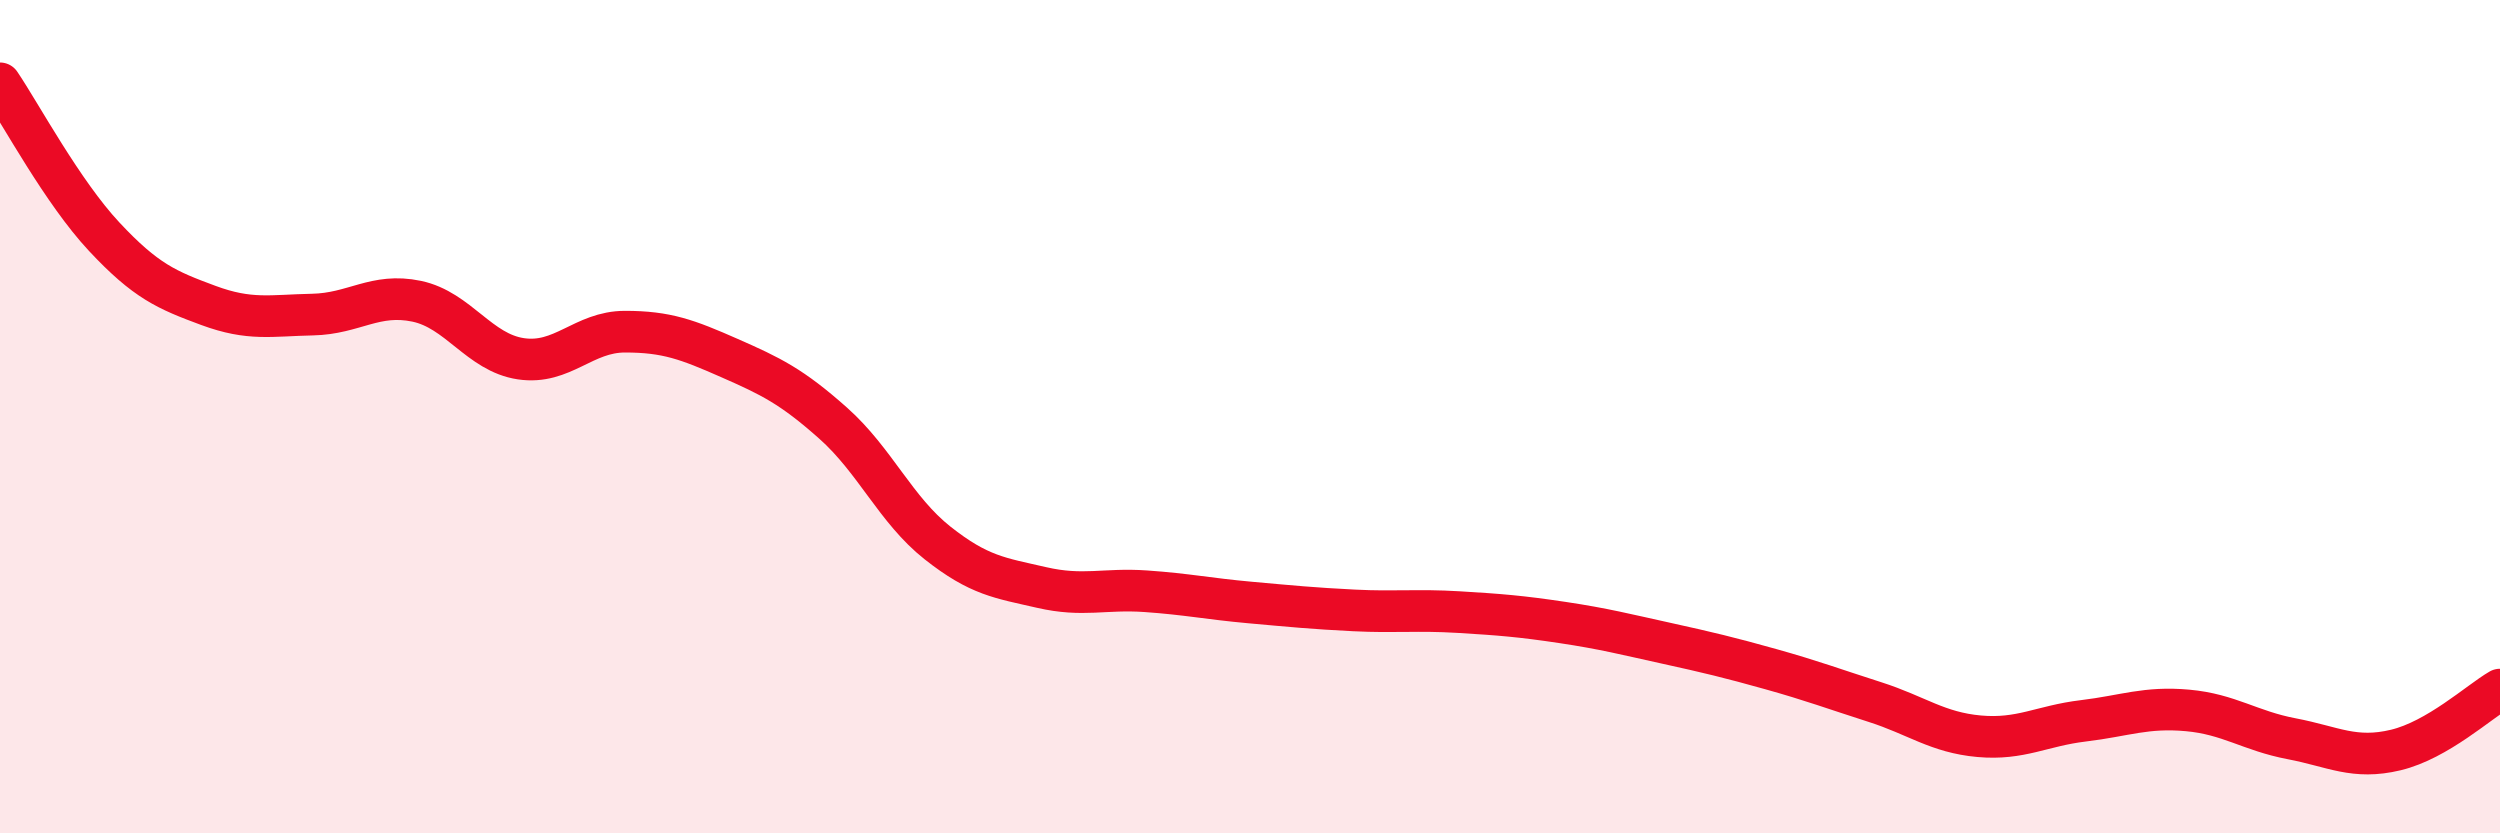 
    <svg width="60" height="20" viewBox="0 0 60 20" xmlns="http://www.w3.org/2000/svg">
      <path
        d="M 0,2 C 0.5,2.74 1.5,4.61 2.5,5.68 C 3.5,6.75 4,6.96 5,7.33 C 6,7.7 6.5,7.57 7.5,7.55 C 8.5,7.53 9,7.02 10,7.23 C 11,7.44 11.5,8.46 12.5,8.61 C 13.5,8.76 14,7.96 15,7.96 C 16,7.96 16.5,8.15 17.5,8.59 C 18.5,9.03 19,9.27 20,10.16 C 21,11.05 21.5,12.24 22.5,13.03 C 23.5,13.82 24,13.87 25,14.1 C 26,14.33 26.5,14.12 27.5,14.19 C 28.5,14.26 29,14.37 30,14.46 C 31,14.55 31.5,14.6 32.5,14.65 C 33.5,14.7 34,14.63 35,14.69 C 36,14.75 36.5,14.79 37.5,14.94 C 38.5,15.09 39,15.22 40,15.44 C 41,15.66 41.5,15.78 42.5,16.06 C 43.5,16.34 44,16.53 45,16.85 C 46,17.17 46.5,17.58 47.5,17.67 C 48.5,17.76 49,17.42 50,17.3 C 51,17.18 51.5,16.96 52.5,17.05 C 53.5,17.14 54,17.54 55,17.73 C 56,17.92 56.5,18.24 57.5,18 C 58.5,17.76 59.5,16.84 60,16.55L60 20L0 20Z"
        fill="#EB0A25"
        opacity="0.1"
        stroke-linecap="round"
        stroke-linejoin="round"
      />
      <path
        d="M 0,2 C 0.5,2.74 1.5,4.61 2.5,5.68 C 3.5,6.75 4,6.96 5,7.33 C 6,7.7 6.5,7.57 7.5,7.55 C 8.5,7.53 9,7.02 10,7.23 C 11,7.44 11.5,8.46 12.5,8.61 C 13.5,8.76 14,7.96 15,7.96 C 16,7.96 16.5,8.15 17.5,8.59 C 18.5,9.03 19,9.27 20,10.16 C 21,11.05 21.5,12.24 22.5,13.03 C 23.5,13.82 24,13.87 25,14.1 C 26,14.33 26.5,14.12 27.5,14.19 C 28.5,14.26 29,14.37 30,14.46 C 31,14.55 31.5,14.6 32.5,14.65 C 33.5,14.7 34,14.63 35,14.69 C 36,14.75 36.5,14.79 37.5,14.94 C 38.5,15.09 39,15.22 40,15.44 C 41,15.66 41.5,15.78 42.5,16.06 C 43.5,16.34 44,16.53 45,16.85 C 46,17.17 46.5,17.58 47.5,17.67 C 48.5,17.76 49,17.42 50,17.3 C 51,17.18 51.5,16.96 52.5,17.05 C 53.5,17.14 54,17.54 55,17.73 C 56,17.92 56.5,18.24 57.5,18 C 58.5,17.76 59.5,16.84 60,16.55"
        stroke="#EB0A25"
        stroke-width="1"
        fill="none"
        stroke-linecap="round"
        stroke-linejoin="round"
      />
    </svg>
  